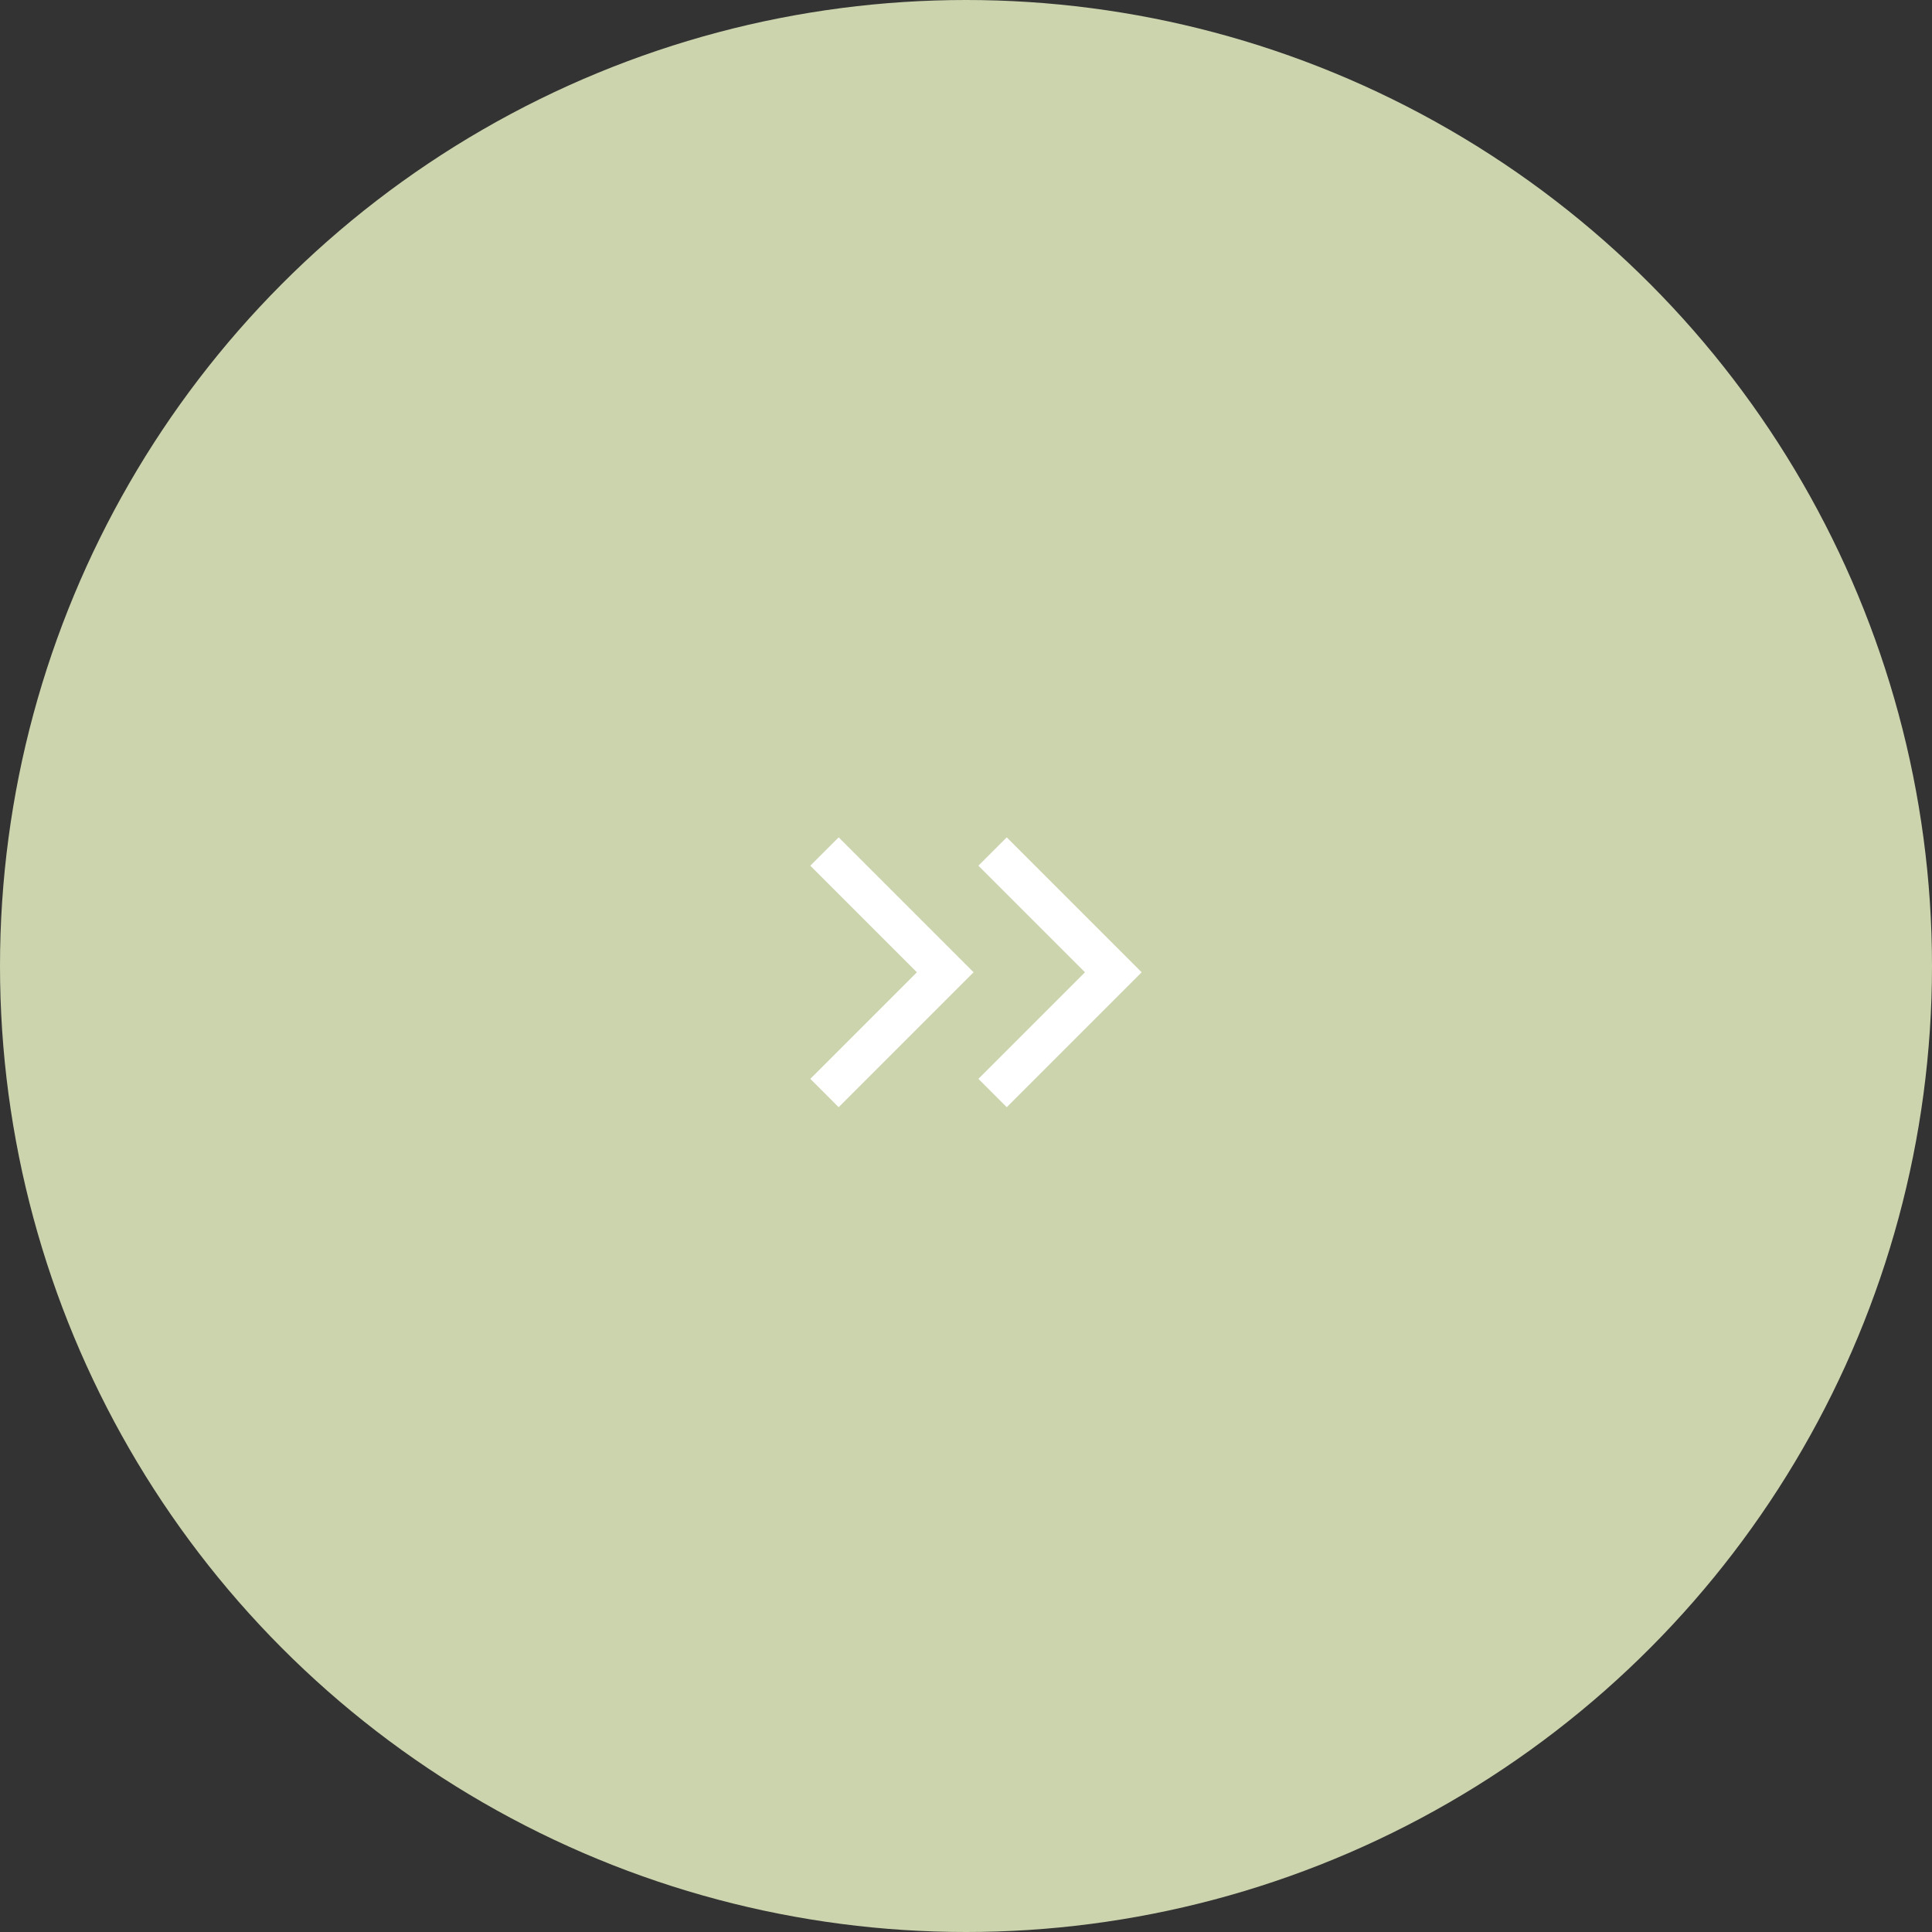 <?xml version="1.0" encoding="UTF-8"?>
<svg id="b" data-name="レイヤー 2" xmlns="http://www.w3.org/2000/svg" width="40" height="40" viewBox="0 0 40 40">
  <rect x="0" y="0" width="40" height="40" fill="#333333" stroke="none"/>
  <defs>
    <style>
      .d {
        fill: none;
        stroke: #fff;
        stroke-miterlimit: 10;
        stroke-width: .83px;
      }

      .e {
        fill: #cbd4ad;
      }
    </style>
  </defs>
  <g id="c" data-name="レイヤー 2">
    <g>
      <circle class="e" cx="20" cy="20" r="20"/>
      <g>
        <polyline class="d" points="17.07 17.63 19.57 20.13 17.07 22.63"/>
        <polyline class="d" points="20.55 17.63 23.05 20.13 20.55 22.63"/>
      </g>
    </g>
  </g>
</svg>
